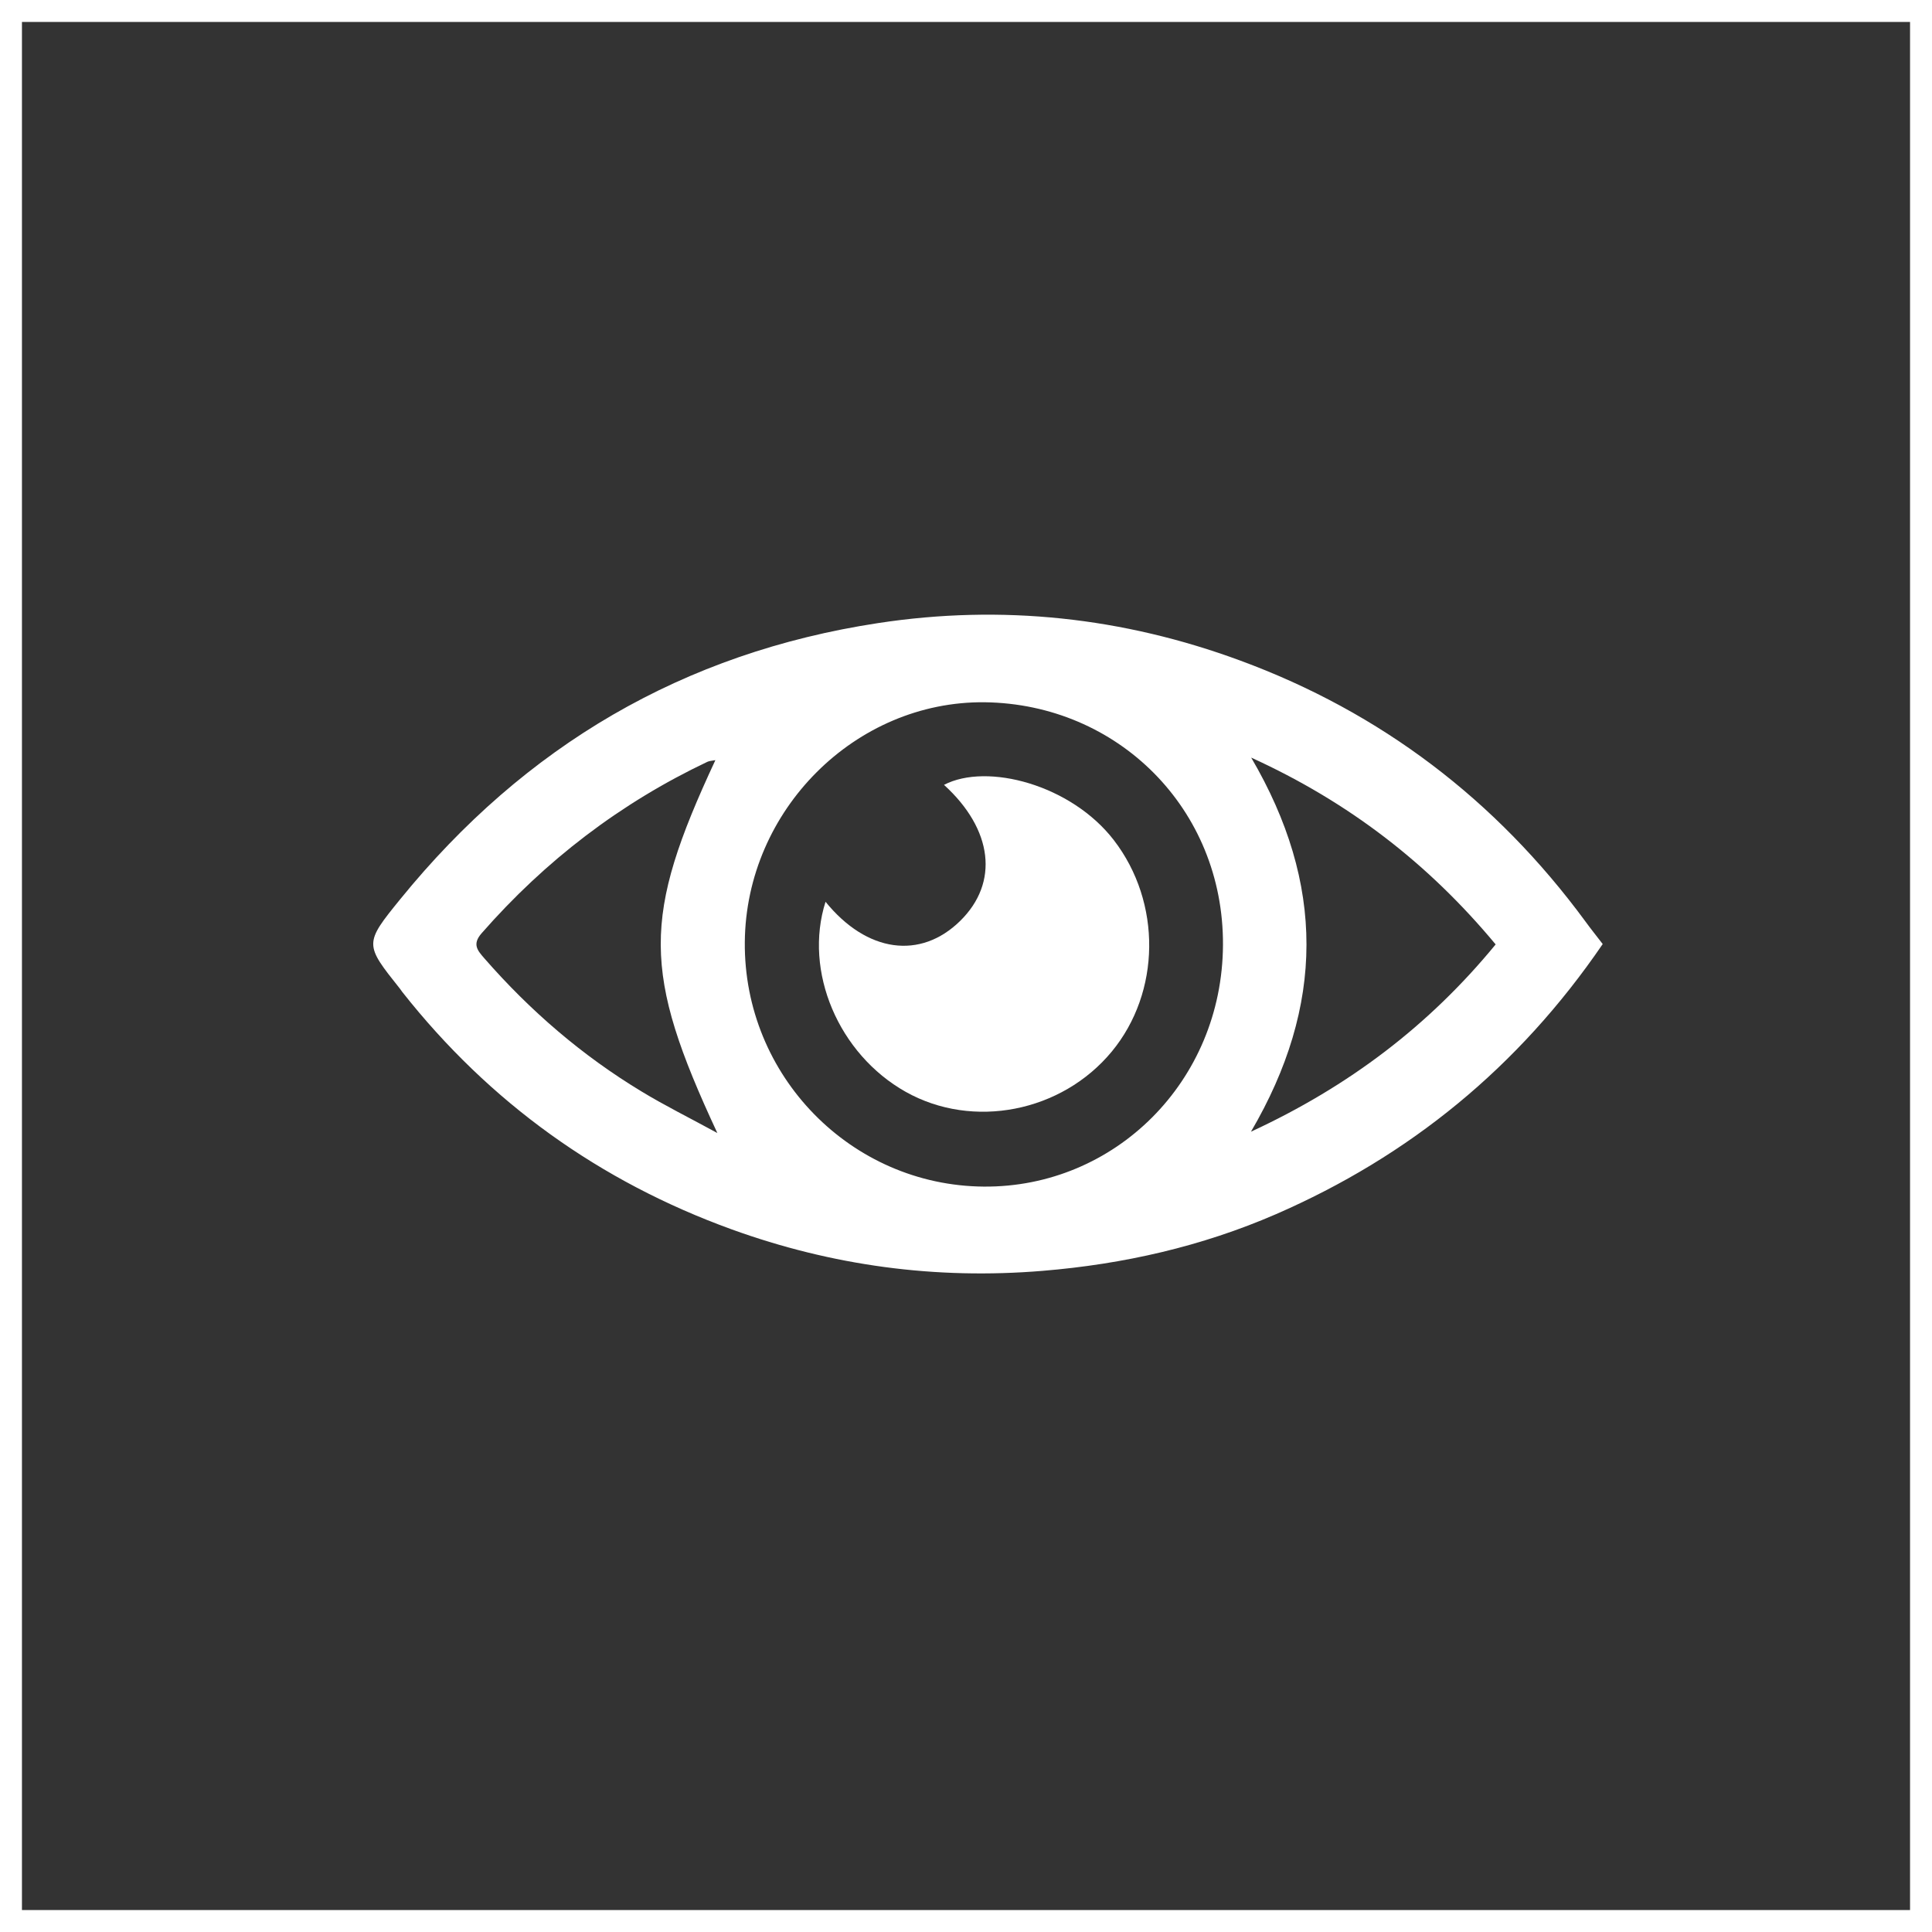 <?xml version="1.0" encoding="UTF-8"?> <svg xmlns="http://www.w3.org/2000/svg" width="88" height="88" viewBox="0 0 88 88" fill="none"><rect x="0" y="0" width="88" height="88" fill="#333333" stroke="none"/><rect x="0.5" y="0.5" width="87" height="87" stroke="white"></rect><g clip-path="url(#clip0_2006_26)"><path d="M73 43.002C69.168 48.615 64.184 52.667 58.108 55.309C54.73 56.774 51.185 57.58 47.492 57.885C42.612 58.29 37.895 57.65 33.321 55.994C27.334 53.823 22.305 50.231 18.325 45.184C18.285 45.133 18.256 45.084 18.216 45.033C16.604 43.008 16.58 42.987 18.236 40.951C23.912 33.968 31.131 29.731 40.001 28.38C45.648 27.52 51.156 28.12 56.486 30.086C62.884 32.442 68.14 36.429 72.214 41.972C72.461 42.312 72.723 42.637 73 42.998V43.002ZM44.857 31.987C38.963 31.922 33.979 36.899 33.925 42.907C33.87 49.001 38.765 54.003 44.812 54.048C50.775 54.093 55.675 49.256 55.705 43.038C55.734 36.829 50.904 32.067 44.857 31.987ZM56.99 34.508C60.357 40.251 60.342 45.809 56.98 51.547C61.445 49.481 65.099 46.704 68.125 43.017C65.064 39.336 61.445 36.539 56.99 34.508ZM32.59 34.623C32.446 34.653 32.323 34.653 32.224 34.698C28.258 36.579 24.837 39.196 21.934 42.512C21.494 43.017 21.756 43.298 22.068 43.658C24.15 46.044 26.523 48.085 29.223 49.716C30.285 50.361 31.408 50.916 32.674 51.607C29.252 44.268 29.252 41.772 32.585 34.623H32.59Z" fill="white"></path><path d="M37.603 41.076C39.487 43.398 41.929 43.718 43.734 41.947C45.514 40.201 45.227 37.78 42.998 35.749C44.96 34.728 48.792 35.744 50.736 38.27C52.921 41.111 52.871 45.194 50.642 47.895C48.357 50.661 44.313 51.452 41.252 49.731C38.202 48.015 36.59 44.253 37.603 41.071V41.076Z" fill="white"></path></g><defs><clipPath id="clip0_2006_26"><rect width="56" height="30" fill="white" transform="translate(17 28)"></rect></clipPath></defs></svg> 